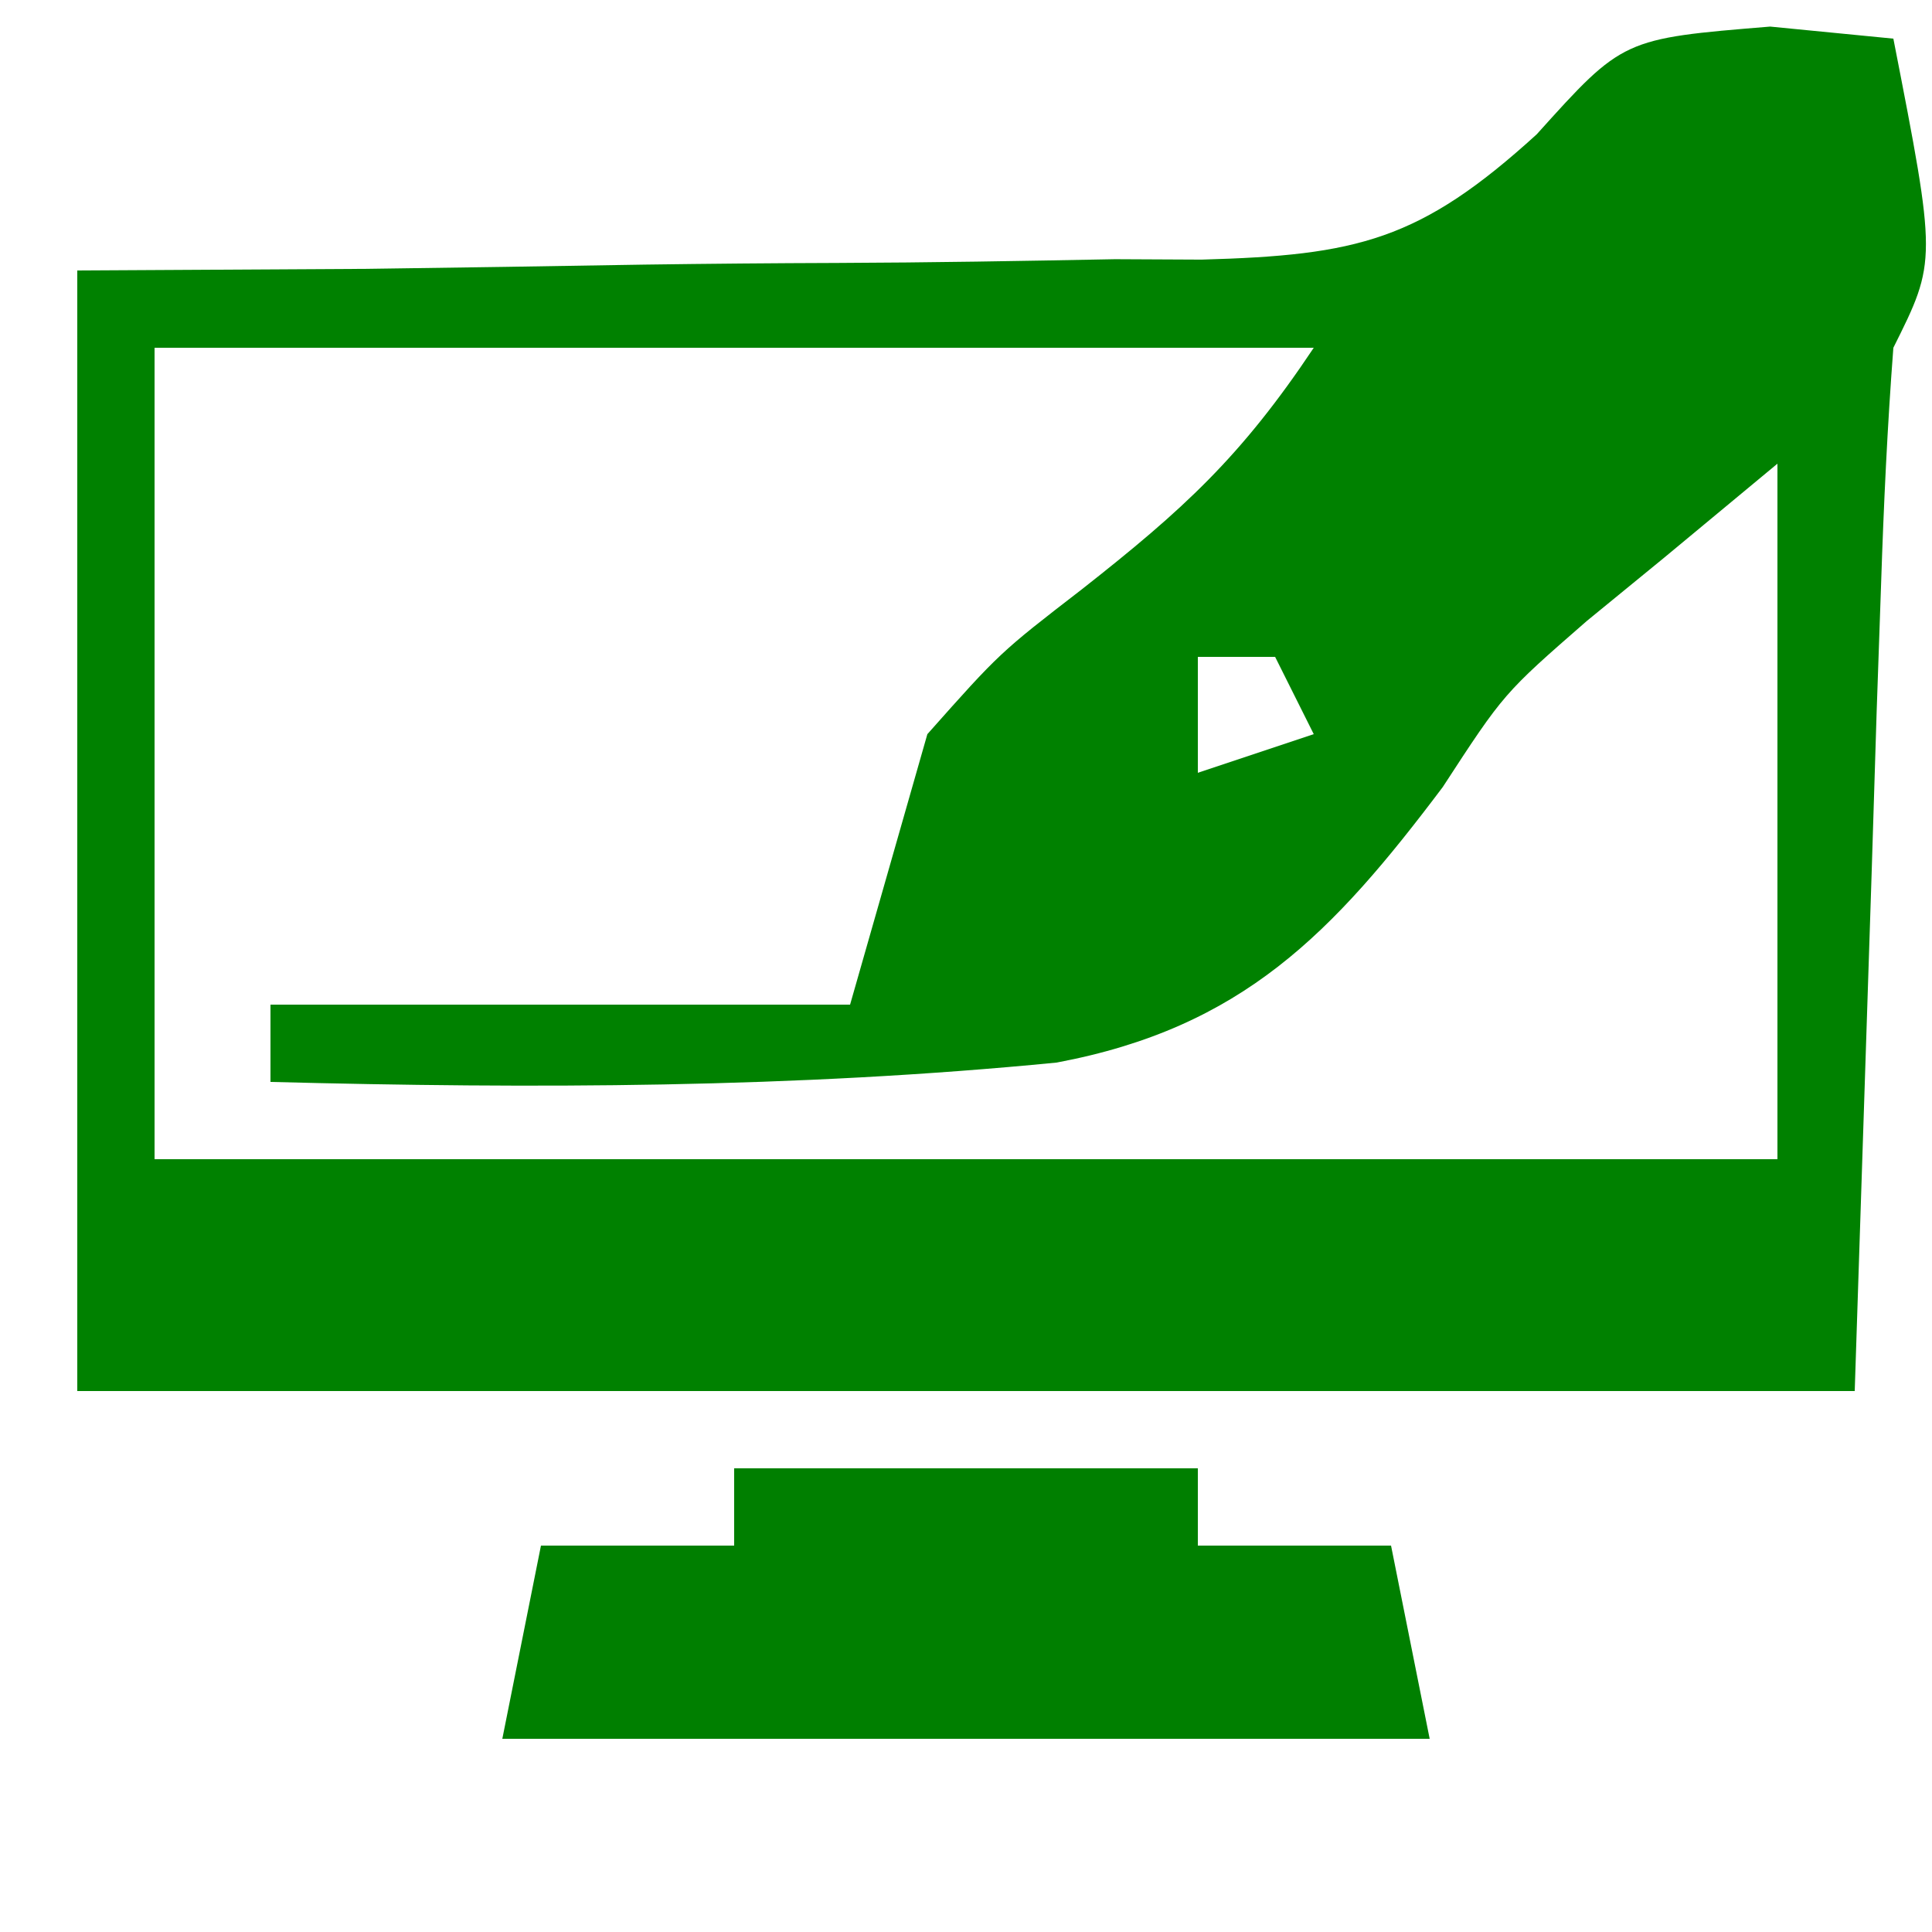 <?xml version="1.0" encoding="UTF-8"?>
<svg version="1.1" xmlns="http://www.w3.org/2000/svg" width="50" height="50">
<path d="M0 0 C1.052 0.103 2.104 0.206 3.188 0.312 C4.312 6.062 4.312 6.062 3.188 8.312 C3.033 10.343 2.938 12.379 2.871 14.414 C2.833 15.505 2.795 16.597 2.756 17.721 C2.713 19.113 2.669 20.504 2.625 21.938 C2.481 26.351 2.336 30.765 2.188 35.312 C-12.992 35.312 -28.172 35.312 -43.812 35.312 C-43.812 25.742 -43.812 16.172 -43.812 6.312 C-41.344 6.298 -38.875 6.284 -36.332 6.27 C-33.932 6.239 -31.533 6.2 -29.134 6.16 C-27.47 6.137 -25.807 6.122 -24.143 6.117 C-21.747 6.108 -19.353 6.067 -16.957 6.02 C-15.847 6.025 -15.847 6.025 -14.715 6.031 C-10.688 5.918 -9.066 5.543 -6.042 2.788 C-3.812 0.312 -3.812 0.312 0 0 Z M-41.812 8.312 C-41.812 15.242 -41.812 22.172 -41.812 29.312 C-27.953 29.312 -14.092 29.312 0.188 29.312 C0.188 23.372 0.188 17.433 0.188 11.312 C-0.782 12.117 -1.751 12.921 -2.75 13.75 C-3.409 14.289 -4.067 14.828 -4.746 15.383 C-6.894 17.256 -6.894 17.256 -8.473 19.68 C-11.318 23.462 -13.659 25.908 -18.465 26.811 C-25.236 27.476 -32.017 27.489 -38.812 27.312 C-38.812 26.652 -38.812 25.992 -38.812 25.312 C-33.862 25.312 -28.913 25.312 -23.812 25.312 C-23.152 23.003 -22.492 20.692 -21.812 18.312 C-19.938 16.203 -19.938 16.203 -17.812 14.562 C-15.189 12.499 -13.7 11.143 -11.812 8.312 C-21.712 8.312 -31.613 8.312 -41.812 8.312 Z M-14.812 16.312 C-14.812 17.302 -14.812 18.293 -14.812 19.312 C-13.822 18.983 -12.832 18.652 -11.812 18.312 C-12.143 17.652 -12.473 16.992 -12.812 16.312 C-13.473 16.312 -14.133 16.312 -14.812 16.312 Z " fill="#008100" transform="translate(45.812,0.688)"/>
<path d="M0 0 C3.96 0 7.92 0 12 0 C12 0.66 12 1.32 12 2 C13.65 2 15.3 2 17 2 C17.33 3.65 17.66 5.3 18 7 C10.08 7 2.16 7 -6 7 C-5.67 5.35 -5.34 3.7 -5 2 C-3.35 2 -1.7 2 0 2 C0 1.34 0 0.68 0 0 Z " fill="#007F00" transform="translate(19,38)"/>
</svg>
